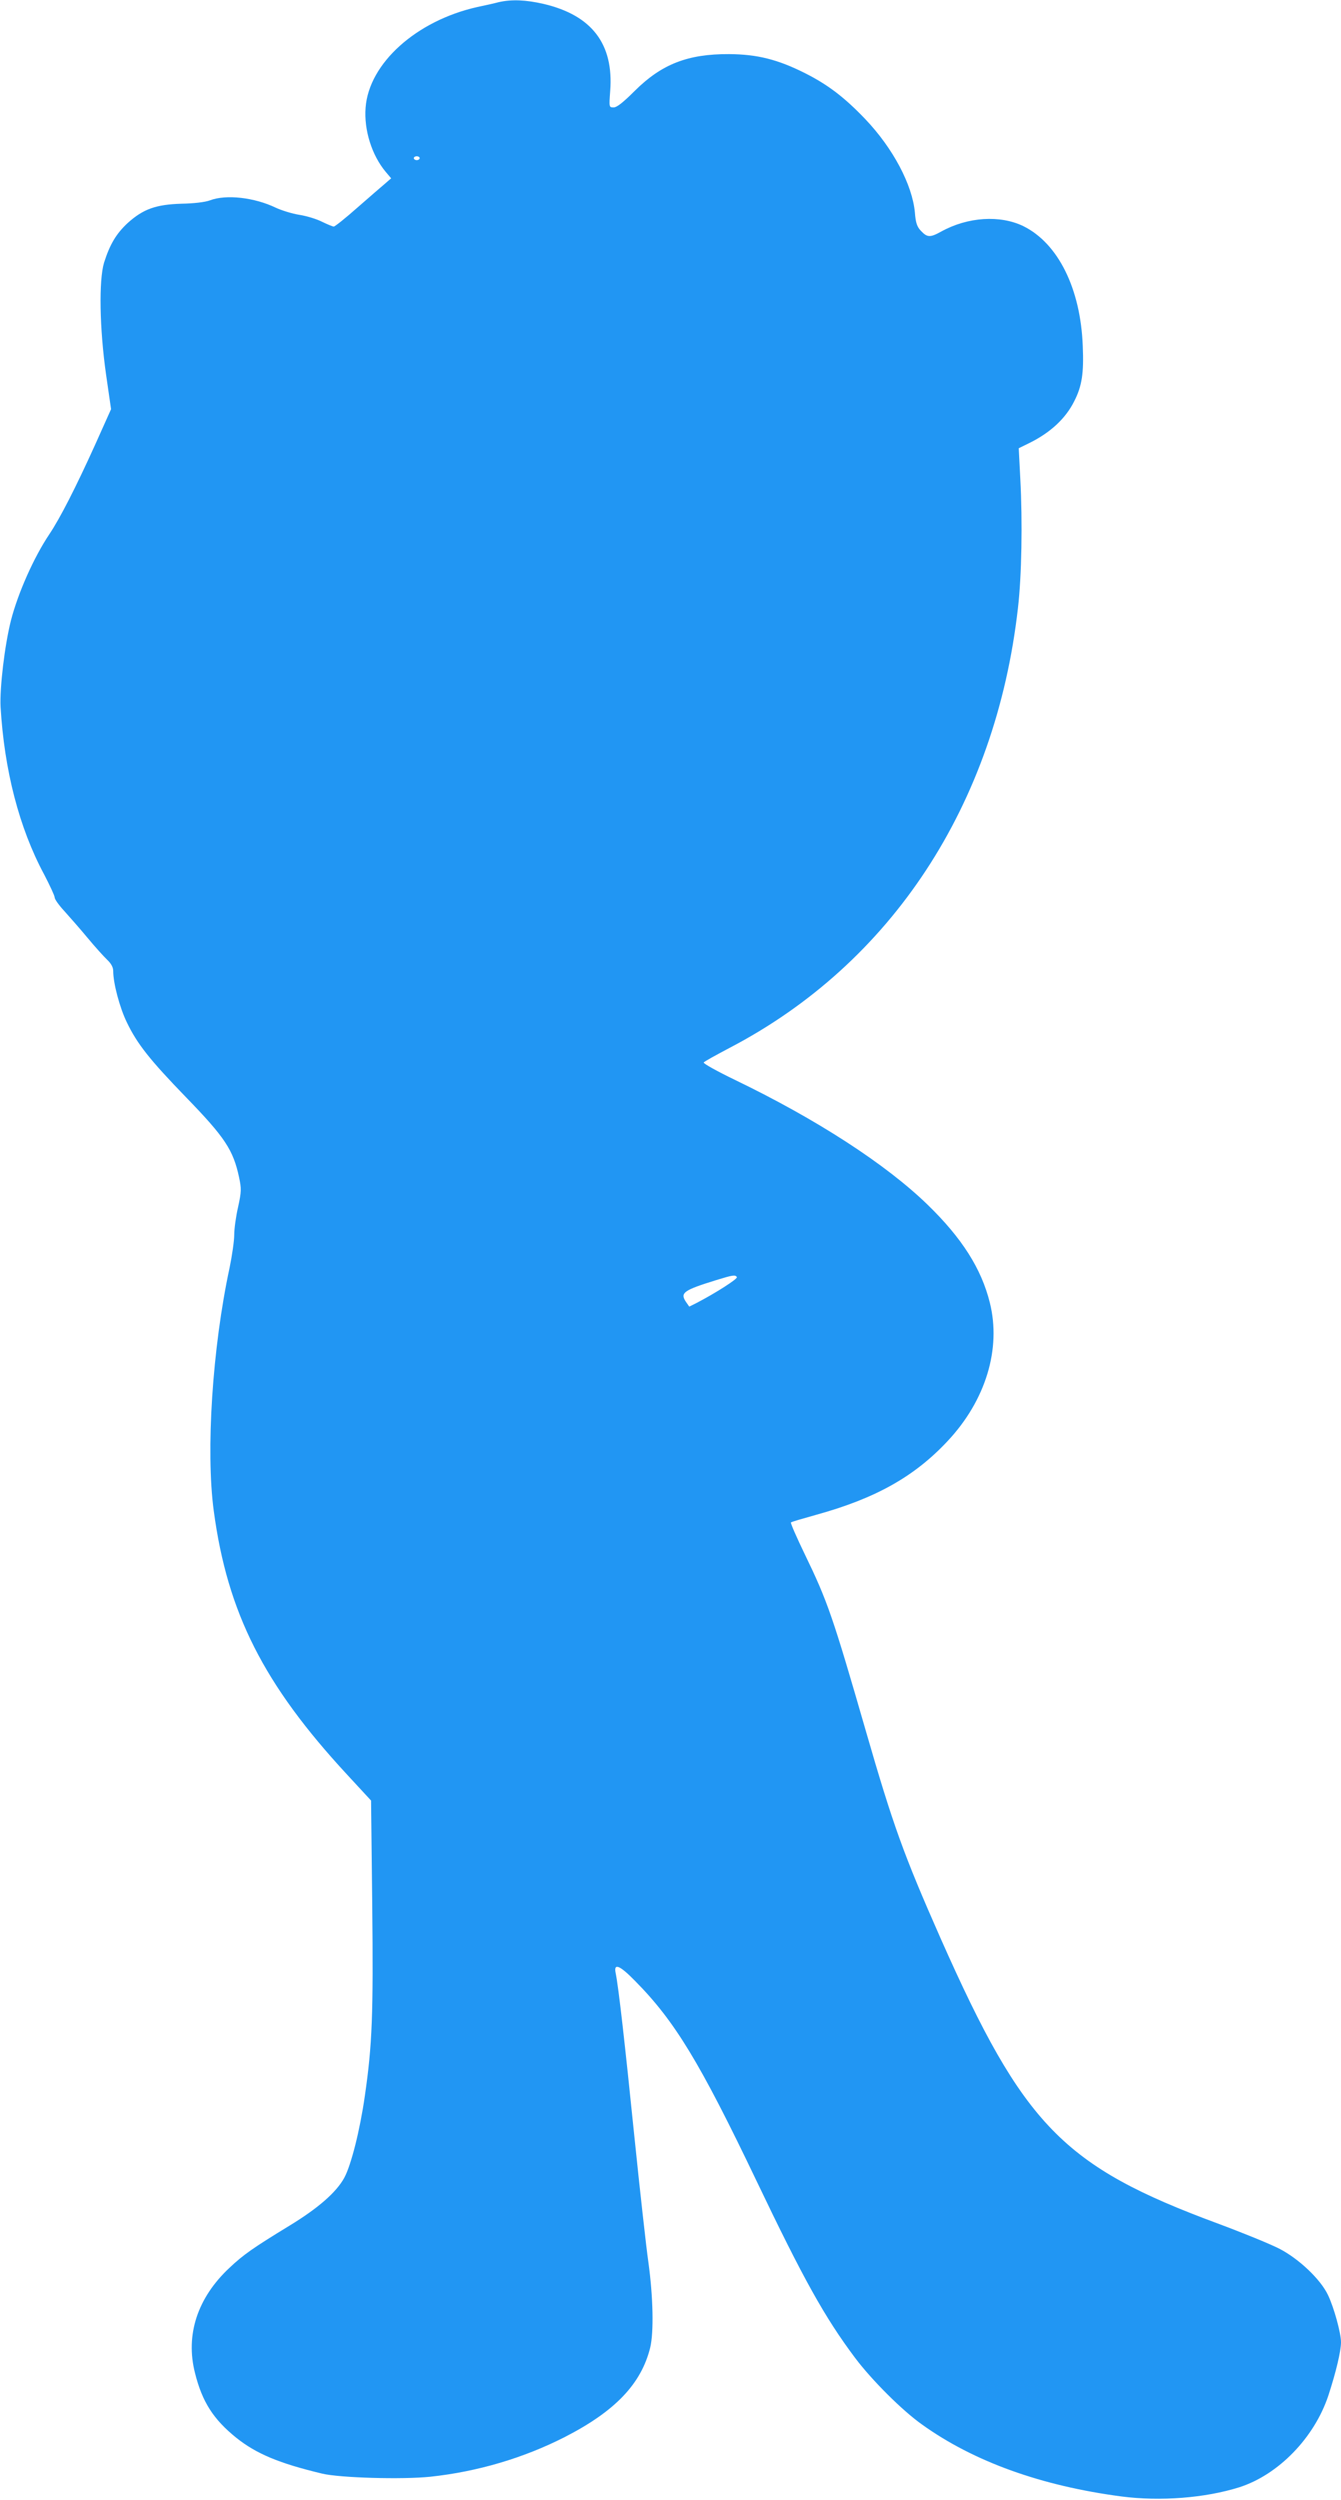 <?xml version="1.0" standalone="no"?>
<!DOCTYPE svg PUBLIC "-//W3C//DTD SVG 20010904//EN"
 "http://www.w3.org/TR/2001/REC-SVG-20010904/DTD/svg10.dtd">
<svg version="1.0" xmlns="http://www.w3.org/2000/svg"
 width="687pt" height="1280pt" viewBox="0 0 687 1280"
 preserveAspectRatio="xMidYMid meet">
<g transform="translate(0,1280) scale(0.1,-0.1)"
fill="#2196f3" stroke="none">
<path d="M2555 12789 c-22 -6 -71 -17 -110 -25 -312 -70 -555 -288 -572 -515
-9 -115 32 -244 103 -329 l28 -33 -30 -26 c-17 -14 -81 -70 -142 -123 -61 -54
-116 -98 -122 -98 -6 0 -32 11 -59 24 -27 14 -79 30 -117 36 -38 6 -92 23
-120 36 -110 53 -255 70 -339 38 -24 -9 -82 -16 -145 -17 -131 -4 -196 -27
-276 -99 -59 -55 -91 -109 -121 -203 -27 -91 -23 -336 10 -570 l26 -180 -83
-185 c-98 -216 -177 -371 -233 -455 -80 -119 -161 -302 -197 -442 -32 -127
-58 -345 -53 -443 19 -323 95 -619 223 -857 29 -56 54 -109 54 -118 0 -9 22
-40 48 -68 26 -29 80 -90 119 -137 39 -47 85 -98 102 -114 21 -20 31 -39 31
-58 0 -62 33 -187 70 -263 53 -110 117 -191 302 -382 201 -207 243 -271 273
-412 12 -57 12 -72 -5 -150 -11 -47 -20 -112 -20 -143 0 -31 -11 -107 -24
-170 -88 -409 -122 -936 -81 -1243 70 -523 256 -890 684 -1352 l122 -132 6
-533 c6 -563 0 -719 -38 -980 -25 -175 -70 -353 -105 -418 -41 -75 -134 -156
-280 -245 -187 -114 -237 -149 -308 -216 -164 -153 -227 -343 -177 -539 37
-148 94 -237 212 -332 102 -81 217 -130 439 -183 90 -22 413 -31 555 -16 242
26 478 96 688 203 258 132 392 272 438 458 19 79 15 260 -9 435 -12 83 -44
373 -72 645 -48 471 -81 766 -96 838 -11 53 21 40 100 -41 204 -206 333 -420
621 -1022 241 -504 350 -700 506 -908 85 -113 241 -269 343 -341 265 -190 611
-314 1021 -368 199 -26 429 -8 604 47 200 64 384 253 456 469 39 119 65 228
65 274 0 46 -36 178 -67 242 -38 80 -149 185 -248 236 -44 23 -186 81 -315
129 -795 294 -995 500 -1421 1460 -190 430 -244 580 -384 1065 -168 582 -196
663 -312 902 -42 87 -74 160 -71 163 2 3 61 20 129 39 304 84 503 195 674 378
195 208 275 472 216 708 -43 174 -143 331 -318 501 -214 208 -569 438 -988
640 -91 44 -163 84 -160 89 3 5 63 38 133 75 830 433 1363 1245 1477 2252 19
163 24 439 12 663 l-8 155 53 26 c110 54 188 127 232 216 39 77 49 142 43 282
-11 293 -126 525 -304 613 -119 58 -285 48 -422 -28 -56 -31 -71 -30 -103 4
-20 21 -27 41 -31 94 -13 142 -112 329 -254 478 -106 111 -191 176 -308 235
-141 71 -246 97 -390 98 -211 1 -345 -51 -483 -188 -59 -59 -92 -85 -108 -85
-24 0 -24 1 -18 83 19 242 -94 389 -341 447 -91 21 -164 24 -230 9z m-405
-799 c0 -5 -7 -10 -15 -10 -8 0 -15 5 -15 10 0 6 7 10 15 10 8 0 15 -4 15 -10z
m1625 -5729 c5 -9 -110 -82 -204 -131 l-40 -20 -18 26 c-29 45 -11 58 157 110
85 26 97 28 105 15z"/>
</g>
</svg>
